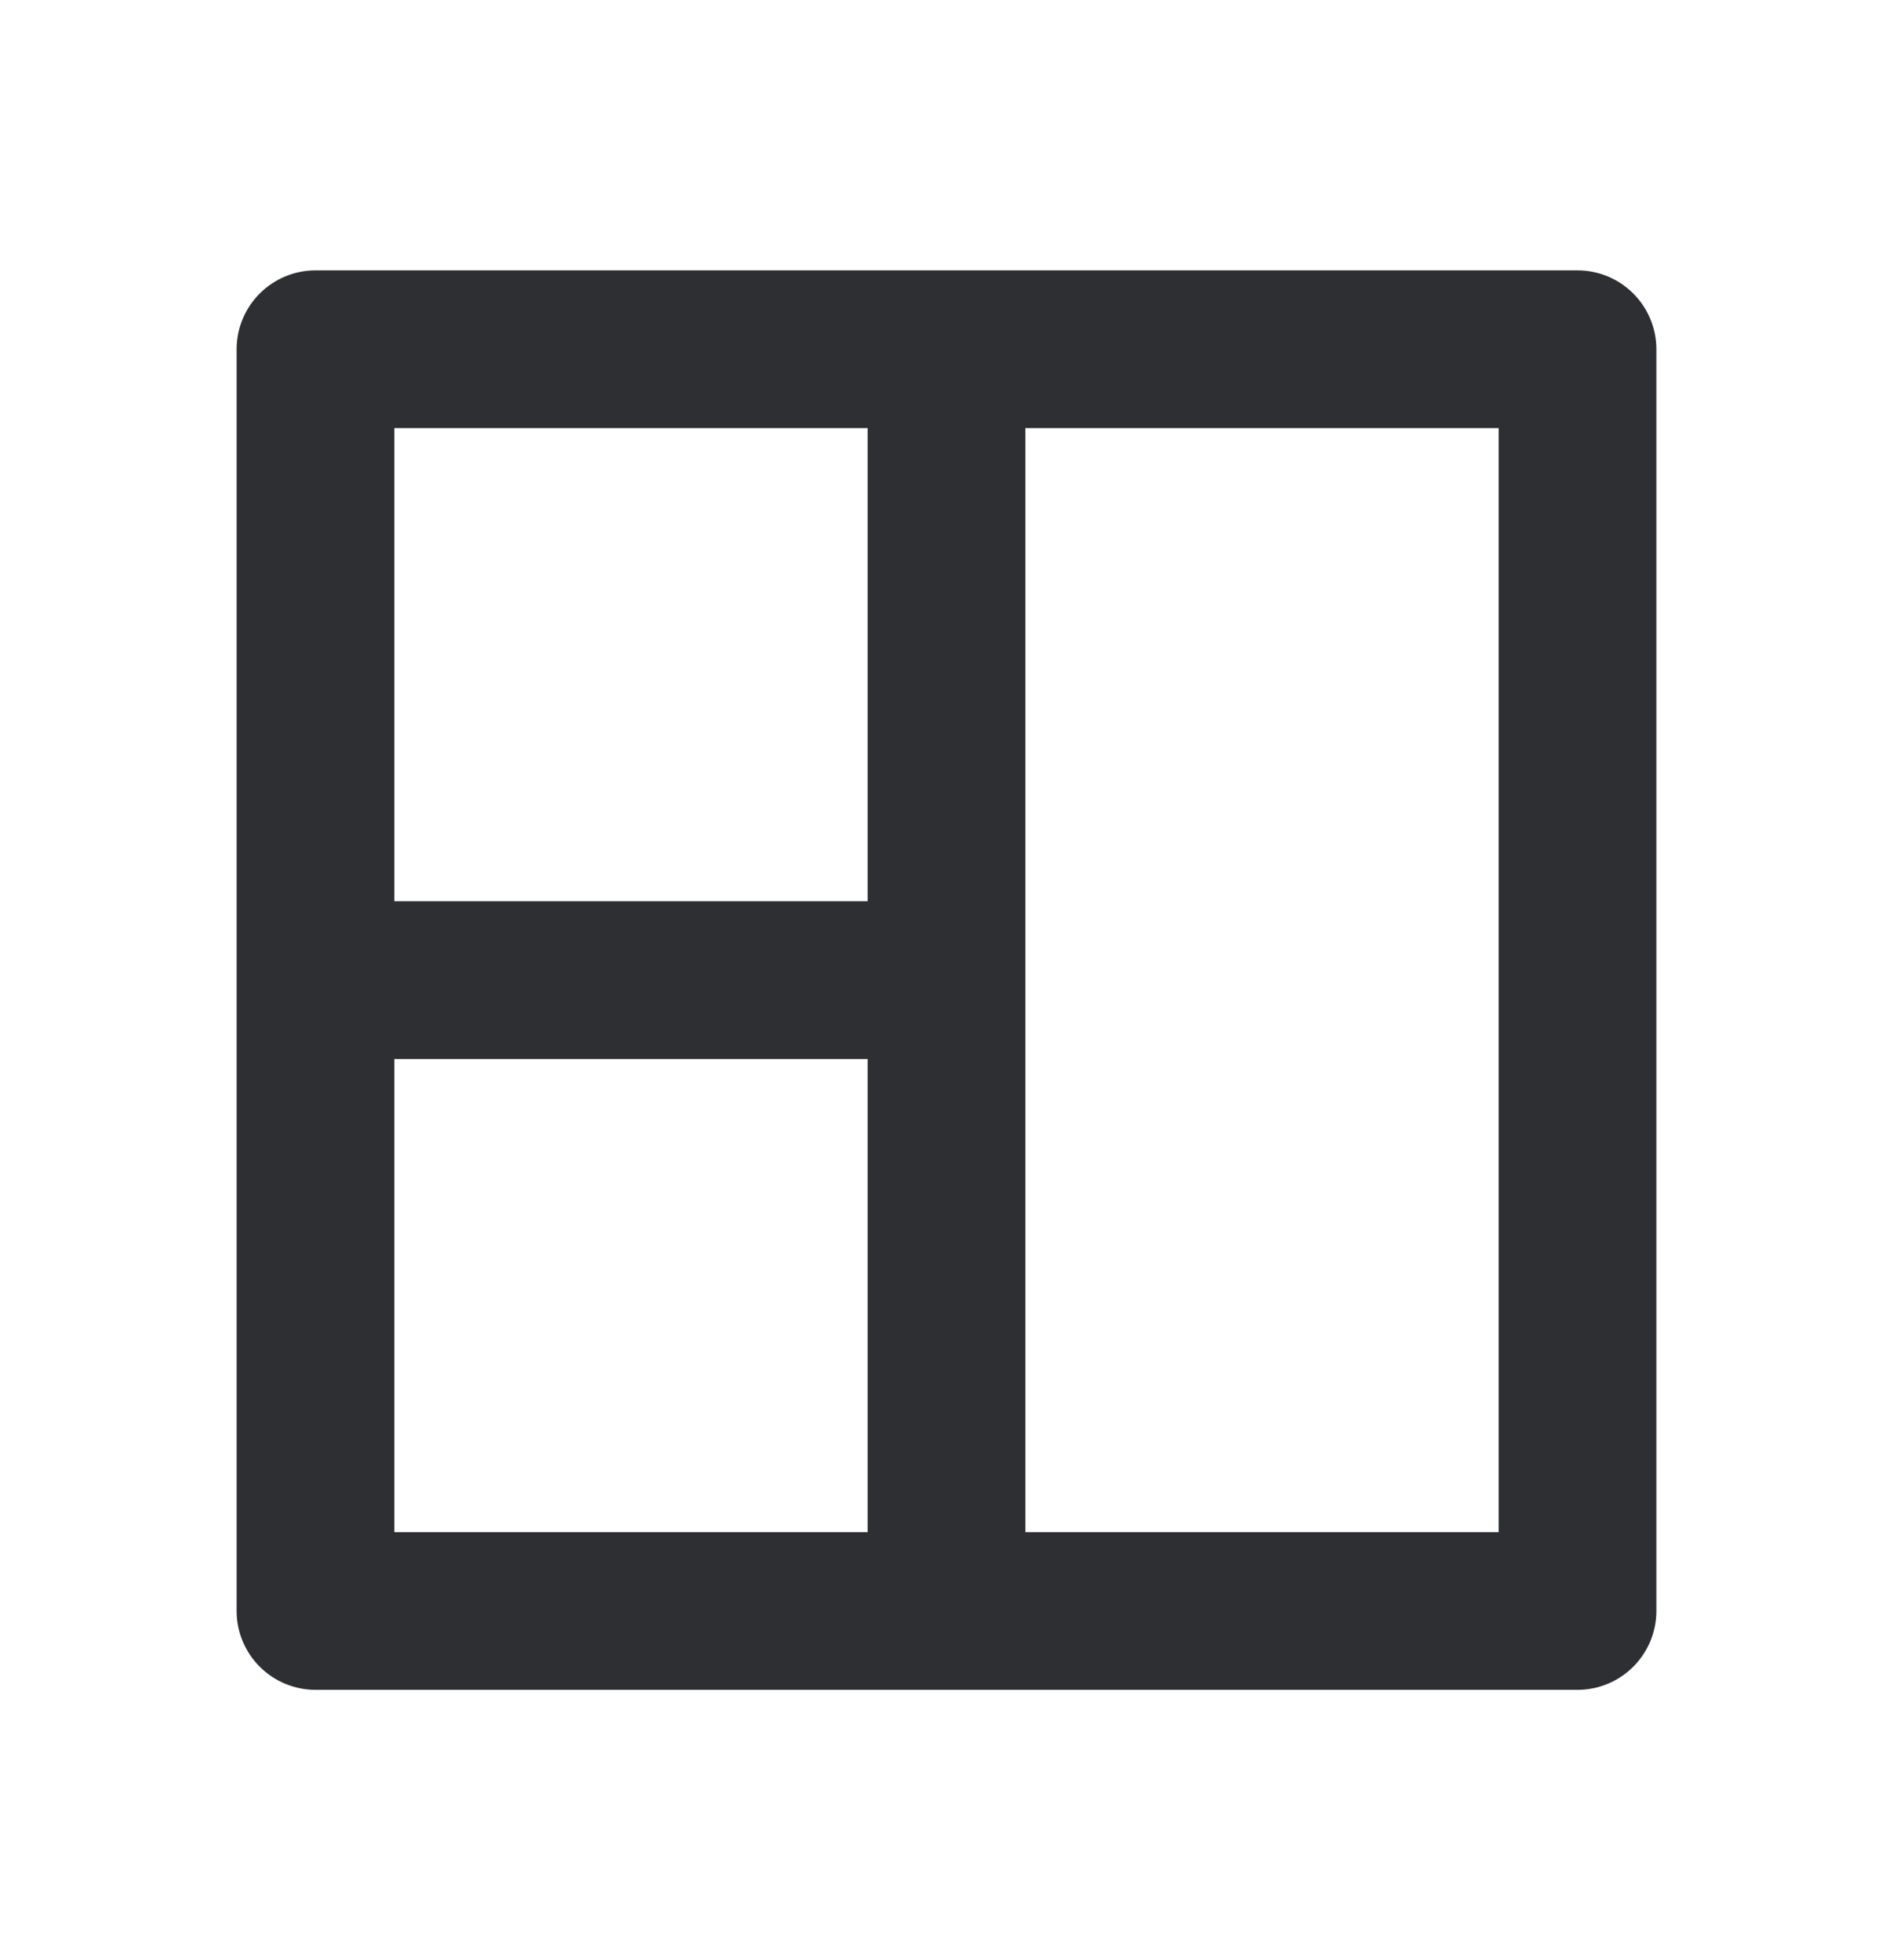 <svg width="28" height="29" viewBox="0 0 28 29" fill="none" xmlns="http://www.w3.org/2000/svg">
<path d="M23.333 4C23.643 4 23.939 4.123 24.158 4.342C24.377 4.561 24.5 4.857 24.5 5.167V23.833C24.5 24.143 24.377 24.439 24.158 24.658C23.939 24.877 23.643 25 23.333 25H4.667C4.357 25 4.061 24.877 3.842 24.658C3.623 24.439 3.5 24.143 3.5 23.833V5.167C3.5 4.857 3.623 4.561 3.842 4.342C4.061 4.123 4.357 4 4.667 4H23.333ZM12.833 15.667H5.833V22.667H12.833V15.667ZM15.167 22.667H22.167V6.333H15.167V22.667ZM12.833 6.333H5.833V13.333H12.833V6.333Z" fill="#2D2F33"/>
</svg>
